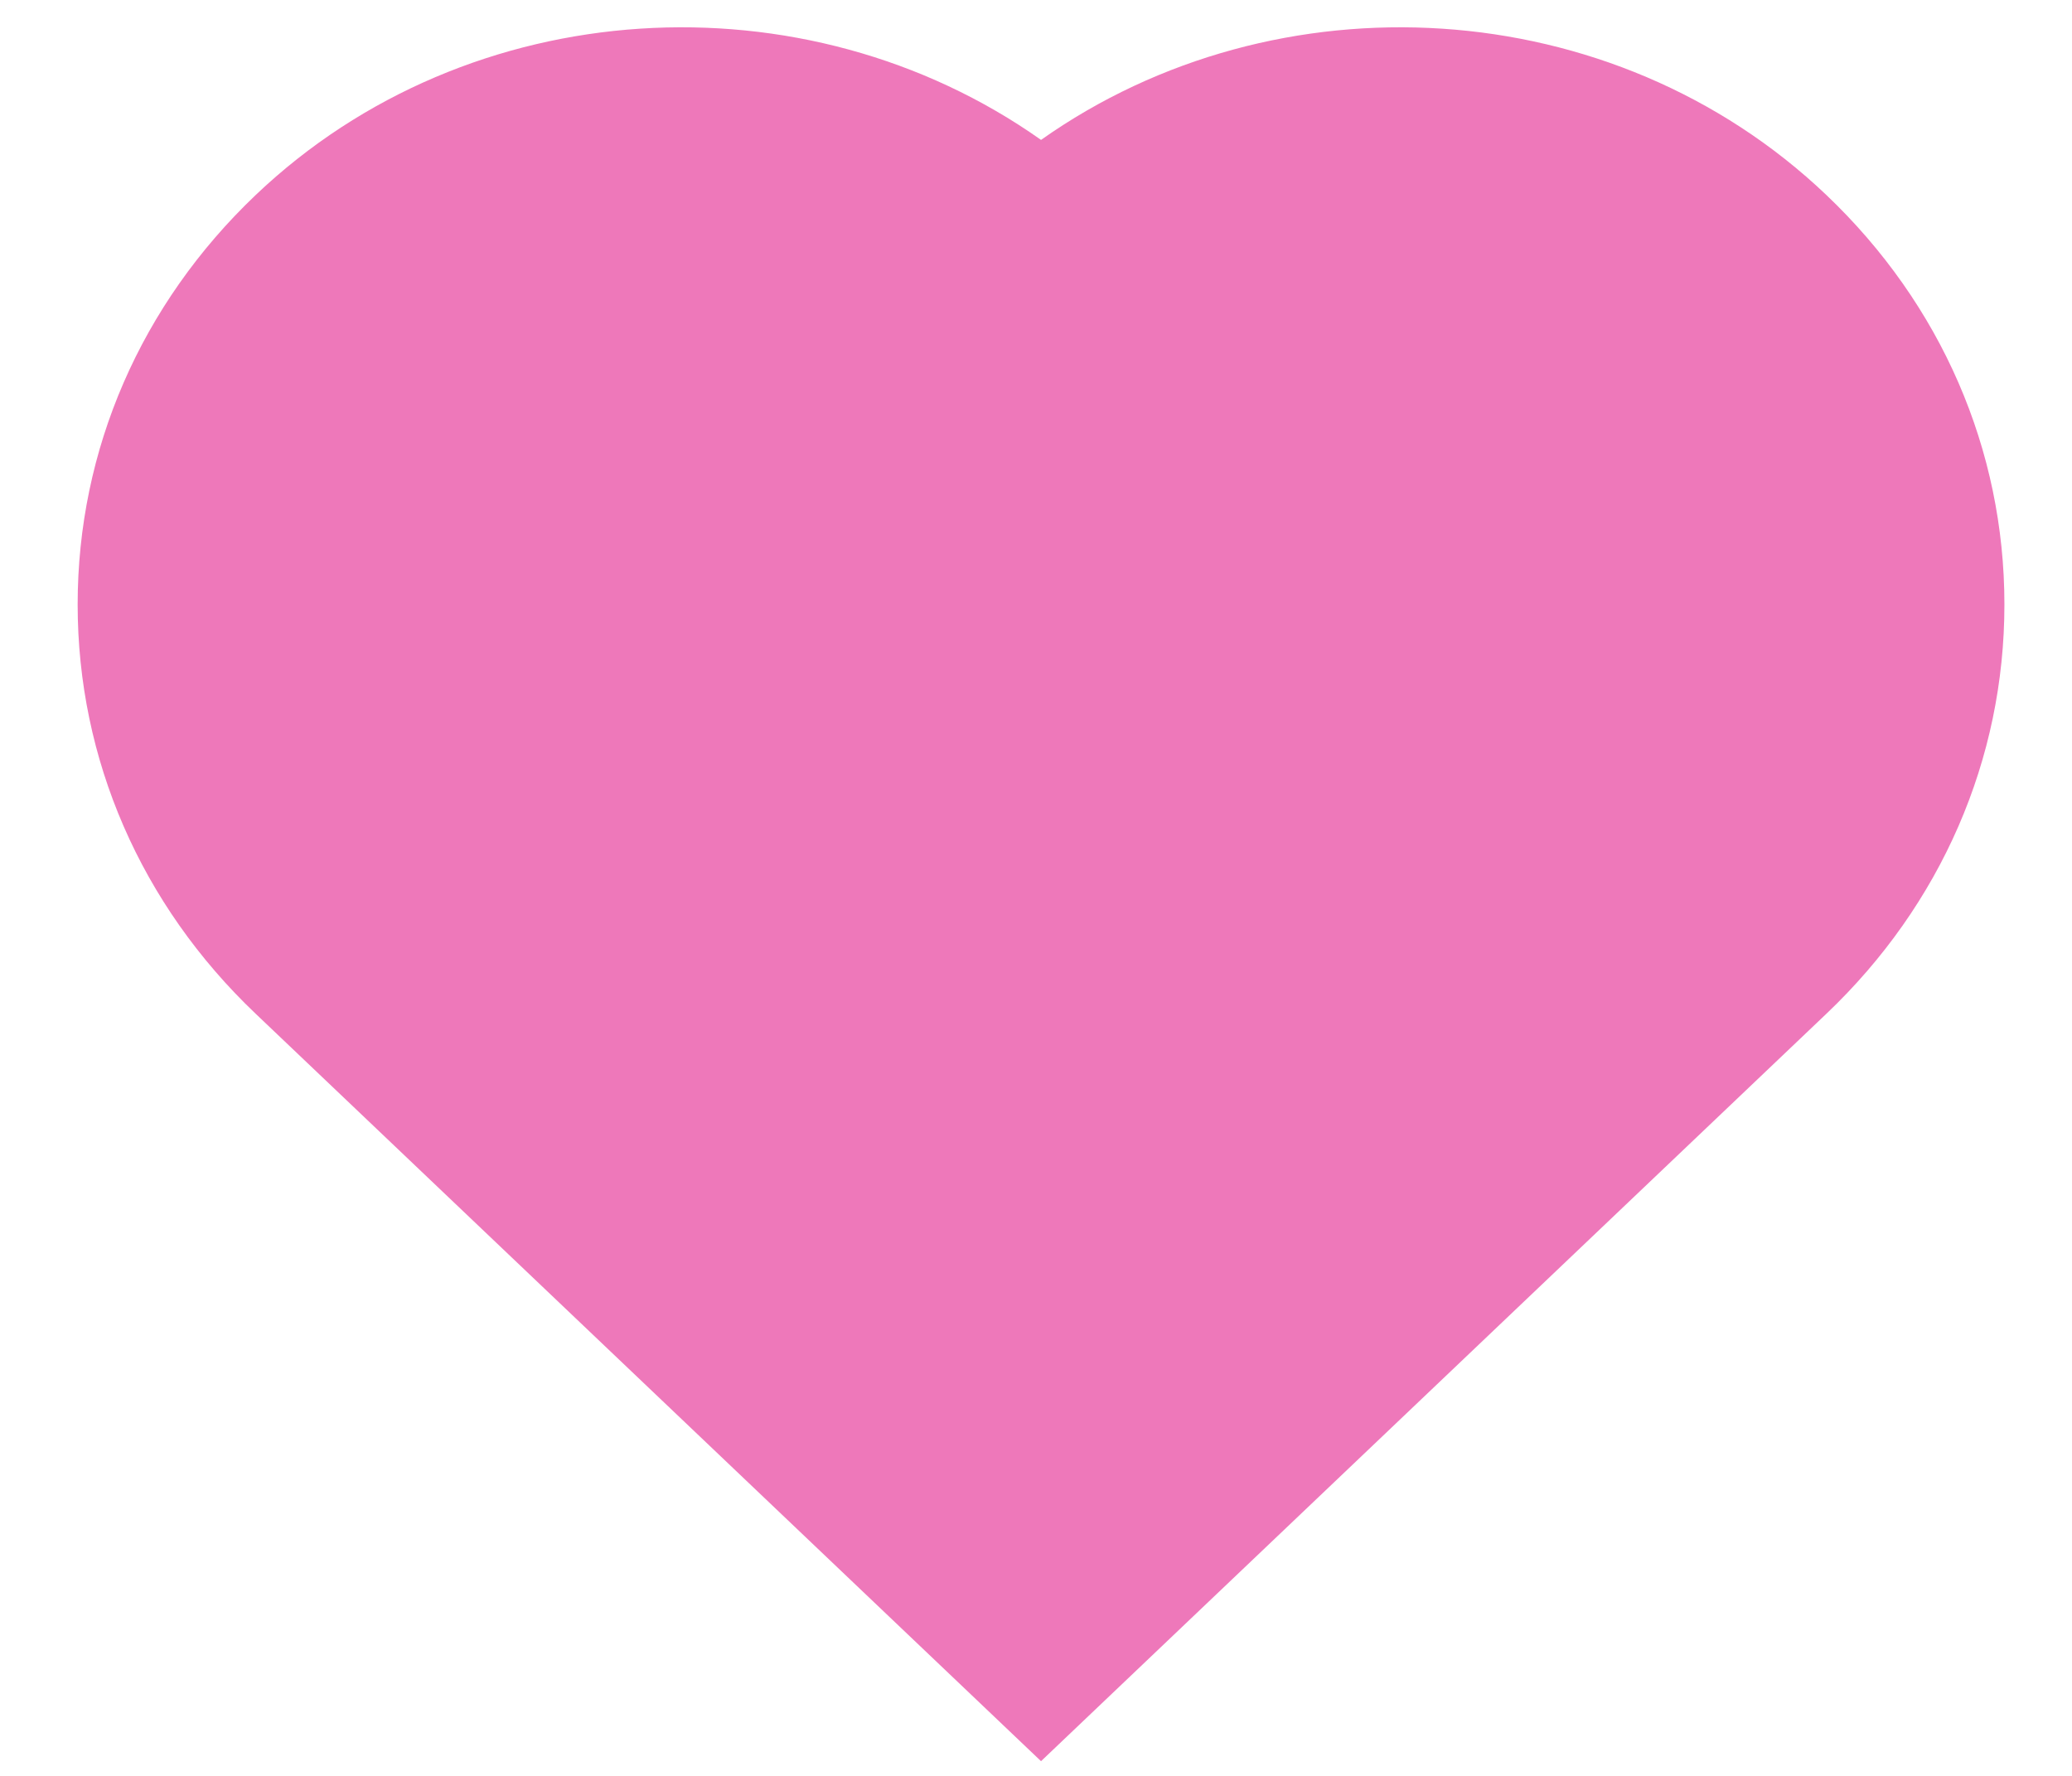 <?xml version="1.0" encoding="UTF-8"?> <svg xmlns="http://www.w3.org/2000/svg" width="21" height="18" viewBox="0 0 21 18" fill="none"><path fill-rule="evenodd" clip-rule="evenodd" d="M10.551 17.851L2.591 10.275C1.428 9.169 0.787 7.696 0.787 6.127C0.787 4.558 1.428 3.084 2.591 1.977C4.758 -0.086 8.161 -0.271 10.551 1.418C12.941 -0.271 16.344 -0.086 18.511 1.977C19.674 3.084 20.315 4.558 20.315 6.127C20.315 7.696 19.674 9.169 18.511 10.275L10.551 17.851Z" fill="#EE78BA"></path></svg> 